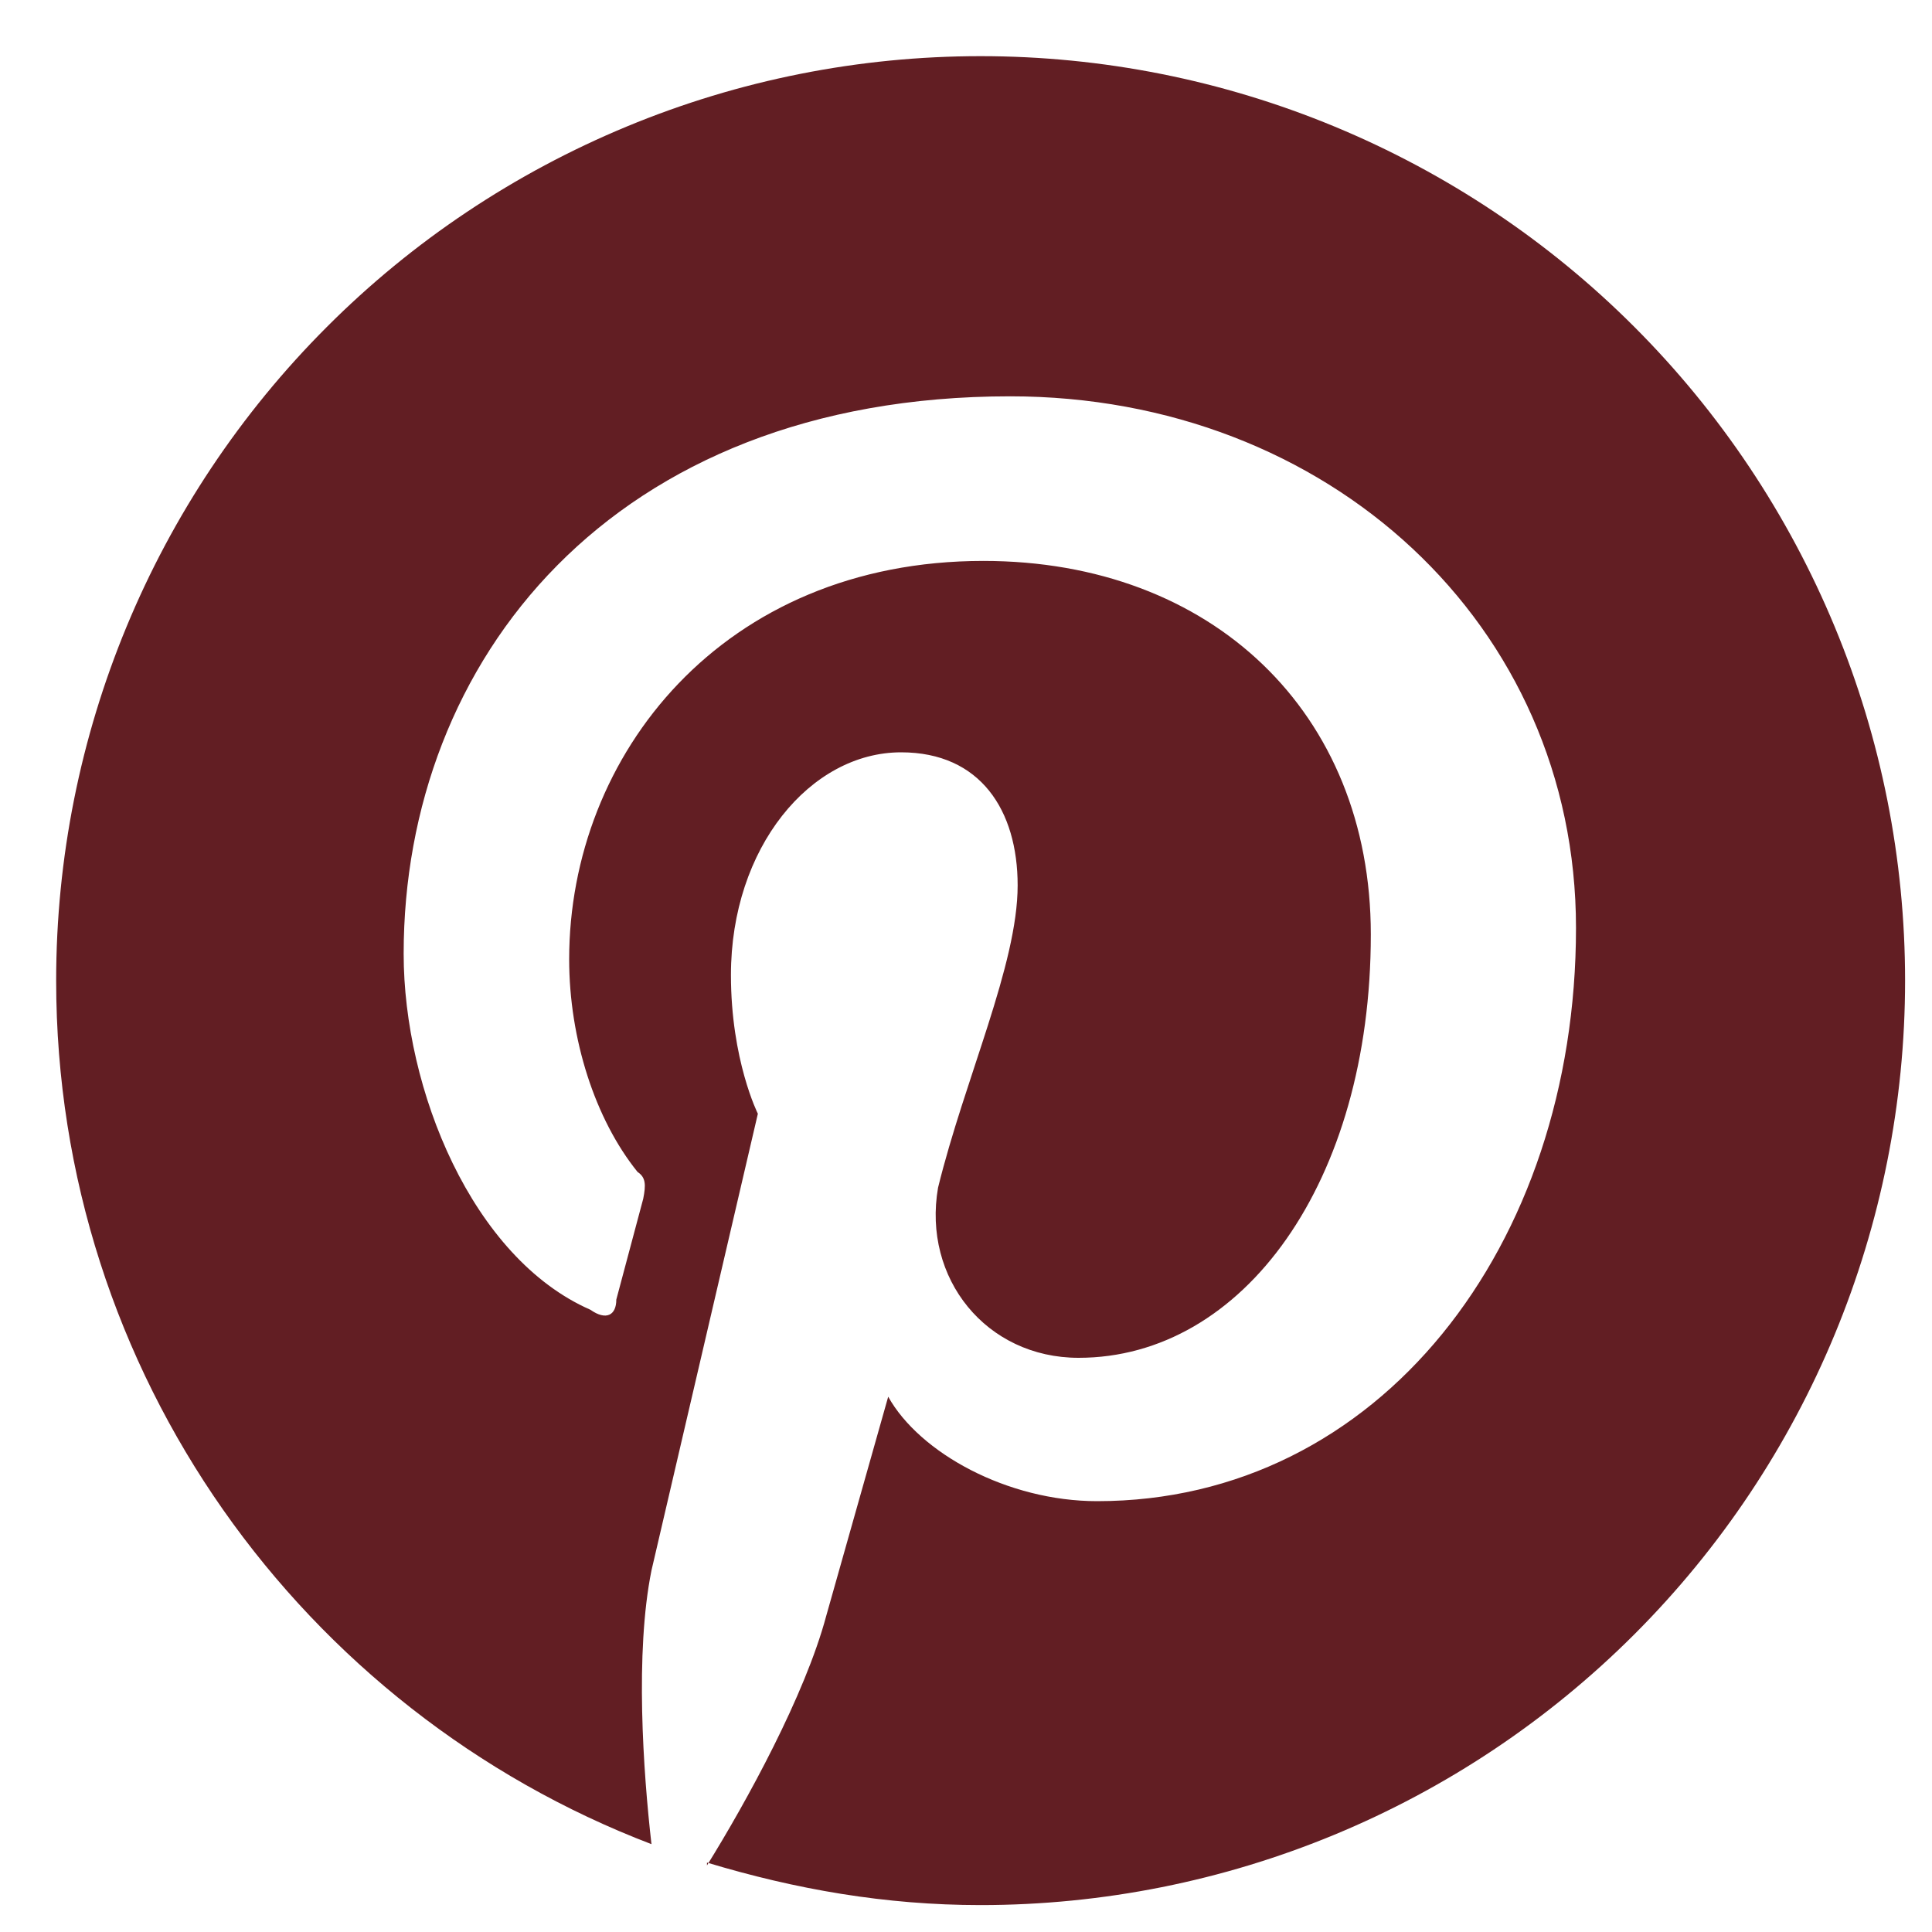 <svg width="15" height="15" viewBox="0 0 15 15" fill="none" xmlns="http://www.w3.org/2000/svg">
<path id="Vector" d="M5.489 14.461C6.178 14.669 6.874 14.791 7.613 14.791C9.517 14.791 11.343 14.035 12.689 12.689C14.035 11.343 14.791 9.517 14.791 7.613C14.791 6.671 14.606 5.737 14.245 4.867C13.884 3.996 13.355 3.204 12.689 2.538C12.023 1.871 11.231 1.343 10.36 0.982C9.489 0.621 8.556 0.436 7.613 0.436C6.671 0.436 5.737 0.621 4.867 0.982C3.996 1.343 3.204 1.871 2.538 2.538C1.192 3.884 0.436 5.71 0.436 7.613C0.436 10.664 2.352 13.284 5.058 14.318C4.994 13.758 4.929 12.832 5.058 12.193L5.884 8.647C5.884 8.647 5.675 8.231 5.675 7.57C5.675 6.58 6.293 5.841 6.996 5.841C7.613 5.841 7.901 6.293 7.901 6.874C7.901 7.491 7.491 8.374 7.283 9.221C7.161 9.925 7.657 10.542 8.374 10.542C9.652 10.542 10.643 9.178 10.643 7.255C10.643 5.532 9.408 4.355 7.635 4.355C5.611 4.355 4.419 5.862 4.419 7.448C4.419 8.066 4.62 8.69 4.95 9.099C5.015 9.142 5.015 9.2 4.994 9.307L4.785 10.09C4.785 10.212 4.706 10.255 4.584 10.169C3.666 9.767 3.134 8.46 3.134 7.405C3.134 5.137 4.742 3.077 7.843 3.077C10.312 3.077 12.236 4.85 12.236 7.204C12.236 9.674 10.707 11.655 8.518 11.655C7.822 11.655 7.14 11.281 6.896 10.844L6.415 12.545C6.25 13.162 5.797 13.987 5.489 14.483V14.461Z" fill="#4D0106" fill-opacity="0.88"/>
</svg>
